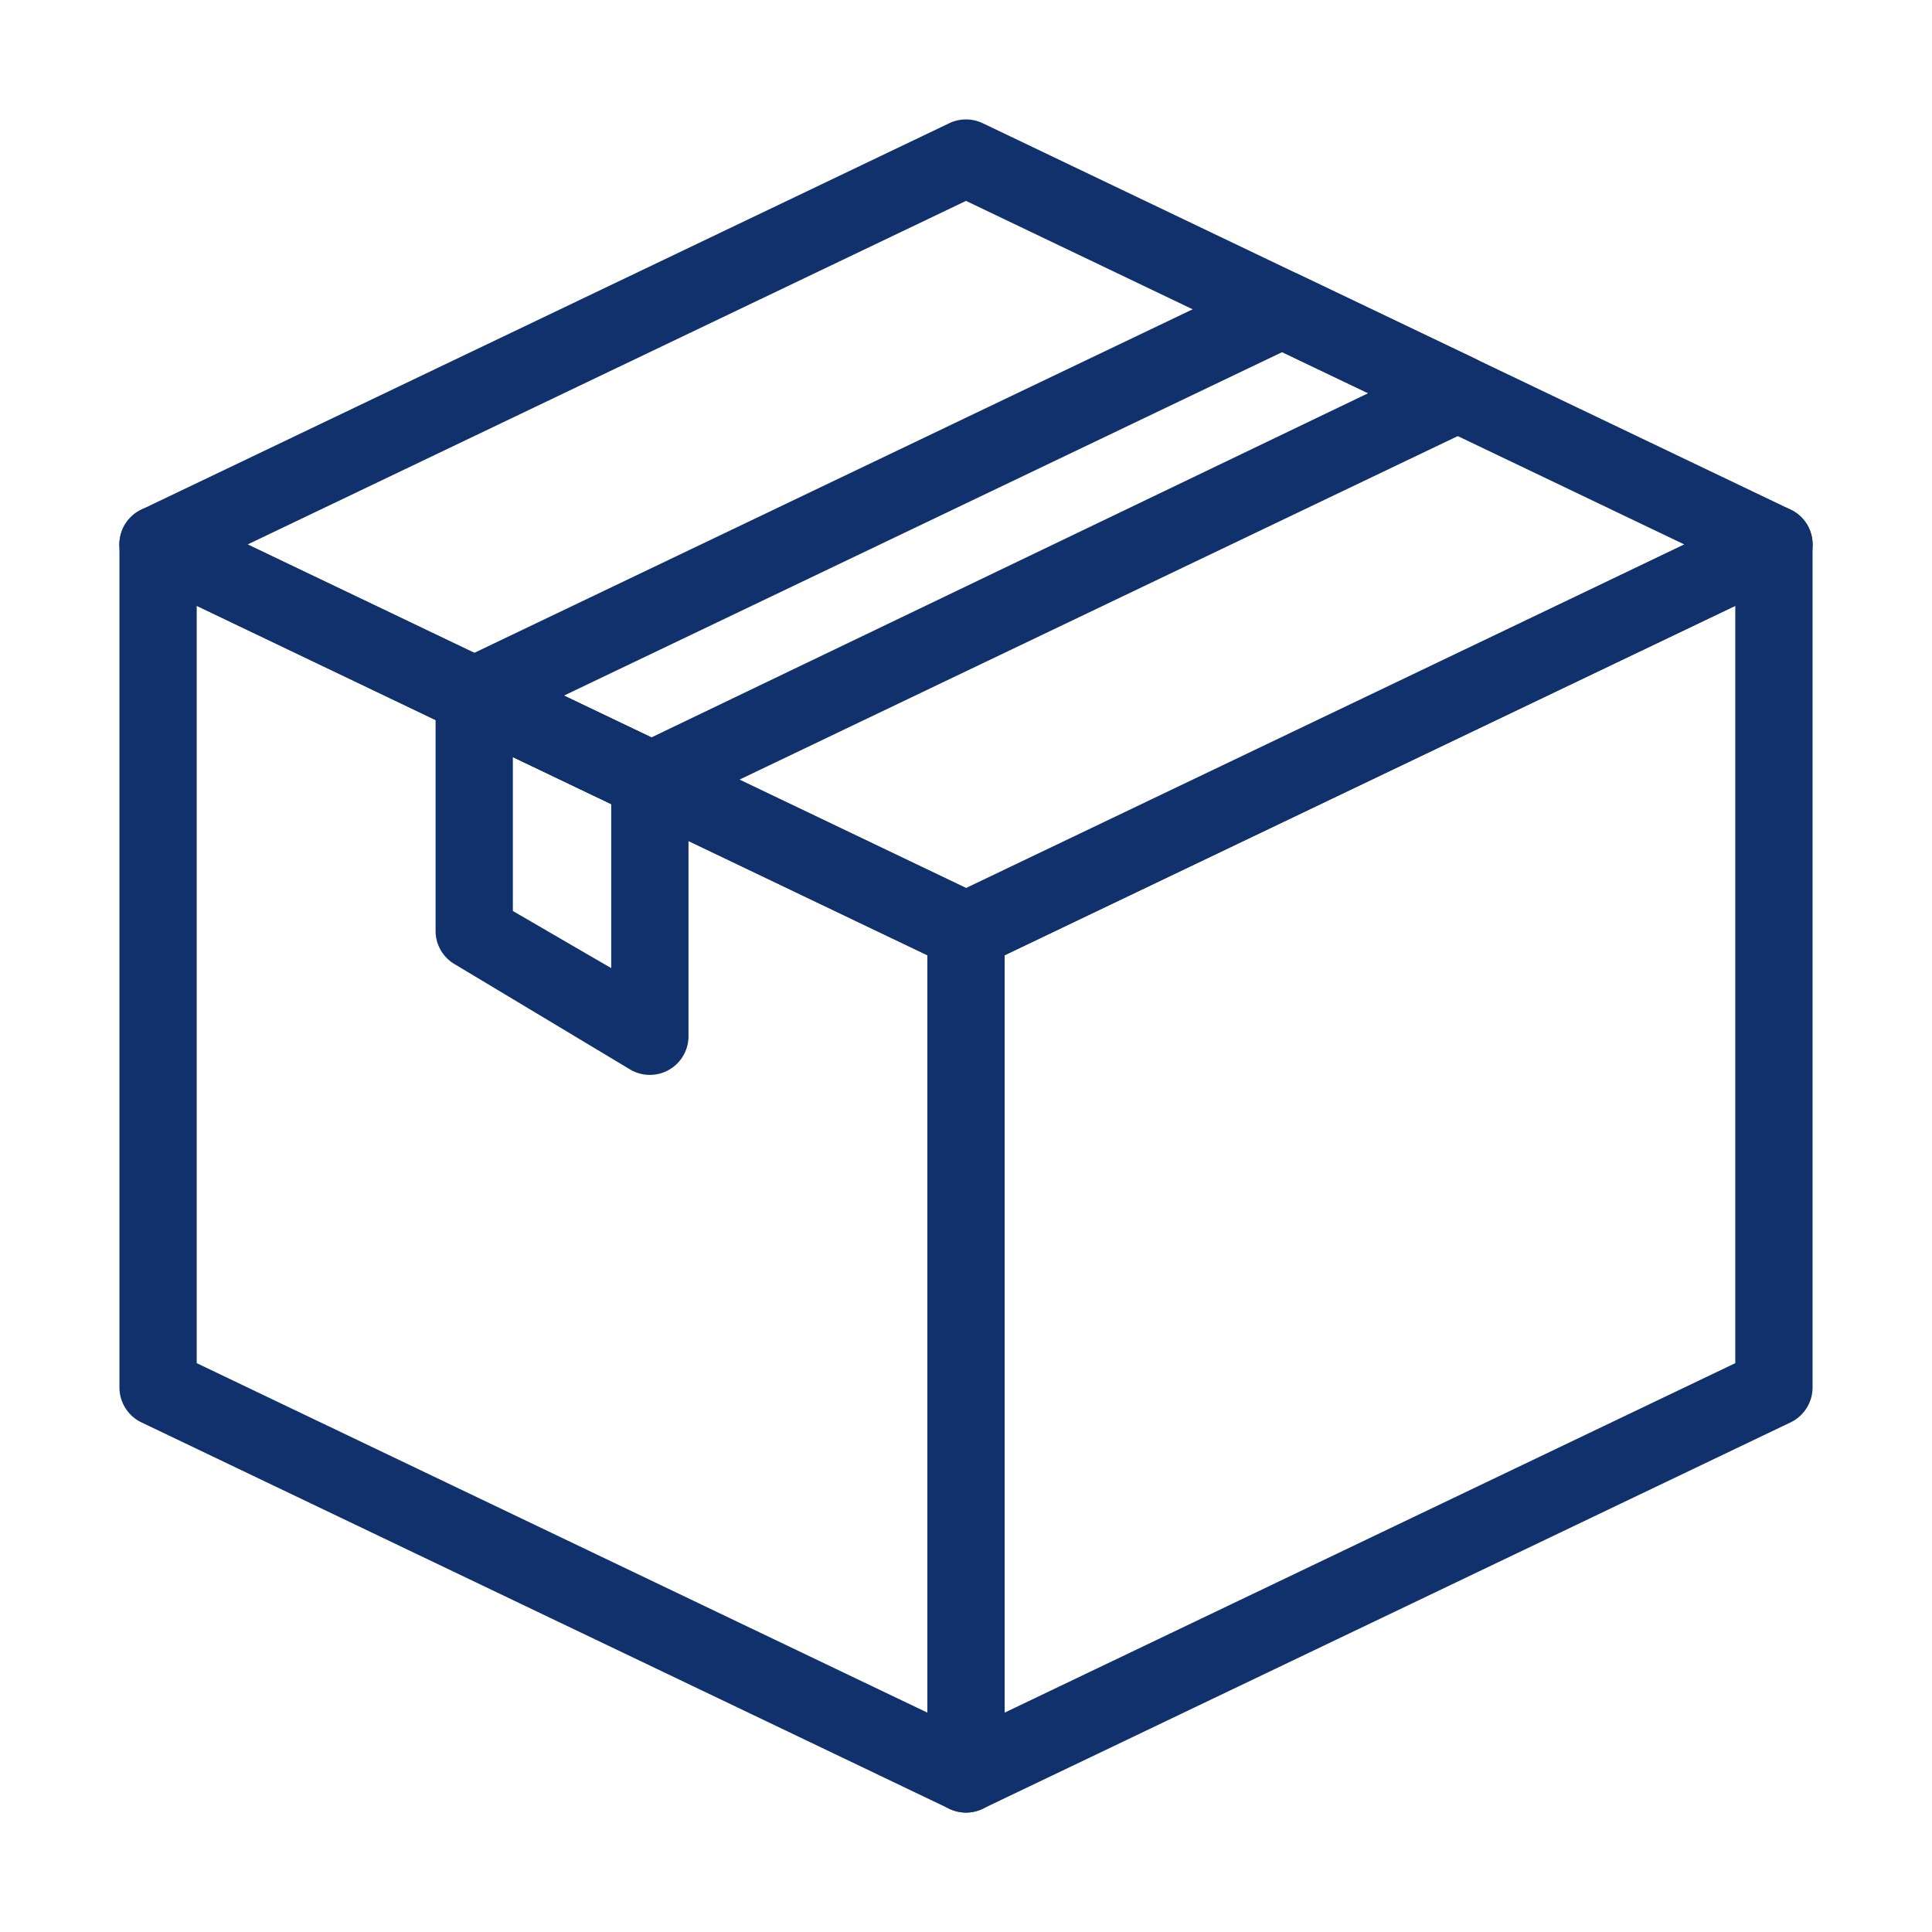 <svg xmlns="http://www.w3.org/2000/svg" width="55" height="55" viewBox="0 0 55 55"><g transform="translate(-235 -1047)"><rect width="55" height="55" transform="translate(235 1047)" fill="#fff" opacity="0"/><g transform="translate(236.5 1048.5)"><path d="M26,50.1a1.1,1.1,0,0,1-.475-.108l-23-11A1.106,1.106,0,0,1,1.9,38V14A1.1,1.1,0,0,1,3,12.9a1.106,1.106,0,0,1,.474.107l23,11A1.108,1.108,0,0,1,27.1,25V49A1.1,1.1,0,0,1,26,50.1Zm-1.1-2.845V25.693L4.1,15.746v21.56Z" fill="#10316b"/><path d="M26,50.1A1.1,1.1,0,0,1,24.9,49V25a1.108,1.108,0,0,1,.625-.993l23-11A1.111,1.111,0,0,1,49,12.9,1.1,1.1,0,0,1,50.1,14V38a1.106,1.106,0,0,1-.625.992l-23,11A1.1,1.1,0,0,1,26,50.1Zm1.1-2.845,20.8-9.949V15.746L27.1,25.693Z" fill="#10316b"/><path d="M26,26.1a1.117,1.117,0,0,1-.475-.107l-23-11a1.1,1.1,0,0,1,0-1.986l23-11a1.108,1.108,0,0,1,.95,0l23,11a1.1,1.1,0,0,1,0,1.986l-23,11A1.117,1.117,0,0,1,26,26.1Zm.043-2.3L46.451,14,26,4.219,5.549,14Z" fill="#10316b"/><path d="M17,21.794a1.11,1.11,0,0,1-.474-.107l-5-2.389a1.1,1.1,0,0,1,0-1.985l23-11a1.106,1.106,0,0,1,.949,0l5,2.389a1.1,1.1,0,0,1,0,1.985l-23,11A1.117,1.117,0,0,1,17,21.794Zm.043-2.3,20.407-9.8L35,8.525l-20.45,9.78Z" fill="#10316b"/><path d="M17,29.1a1.092,1.092,0,0,1-.566-.157l-5-3A1.1,1.1,0,0,1,10.9,25V18.306A1.1,1.1,0,0,1,12,17.2a1.111,1.111,0,0,1,.474.108l5,2.389a1.1,1.1,0,0,1,.626.992V28A1.1,1.1,0,0,1,17,29.1Zm-3.9-4.666,2.8,1.626V21.388L13.1,20.05Z" fill="#10316b"/></g></g></svg>